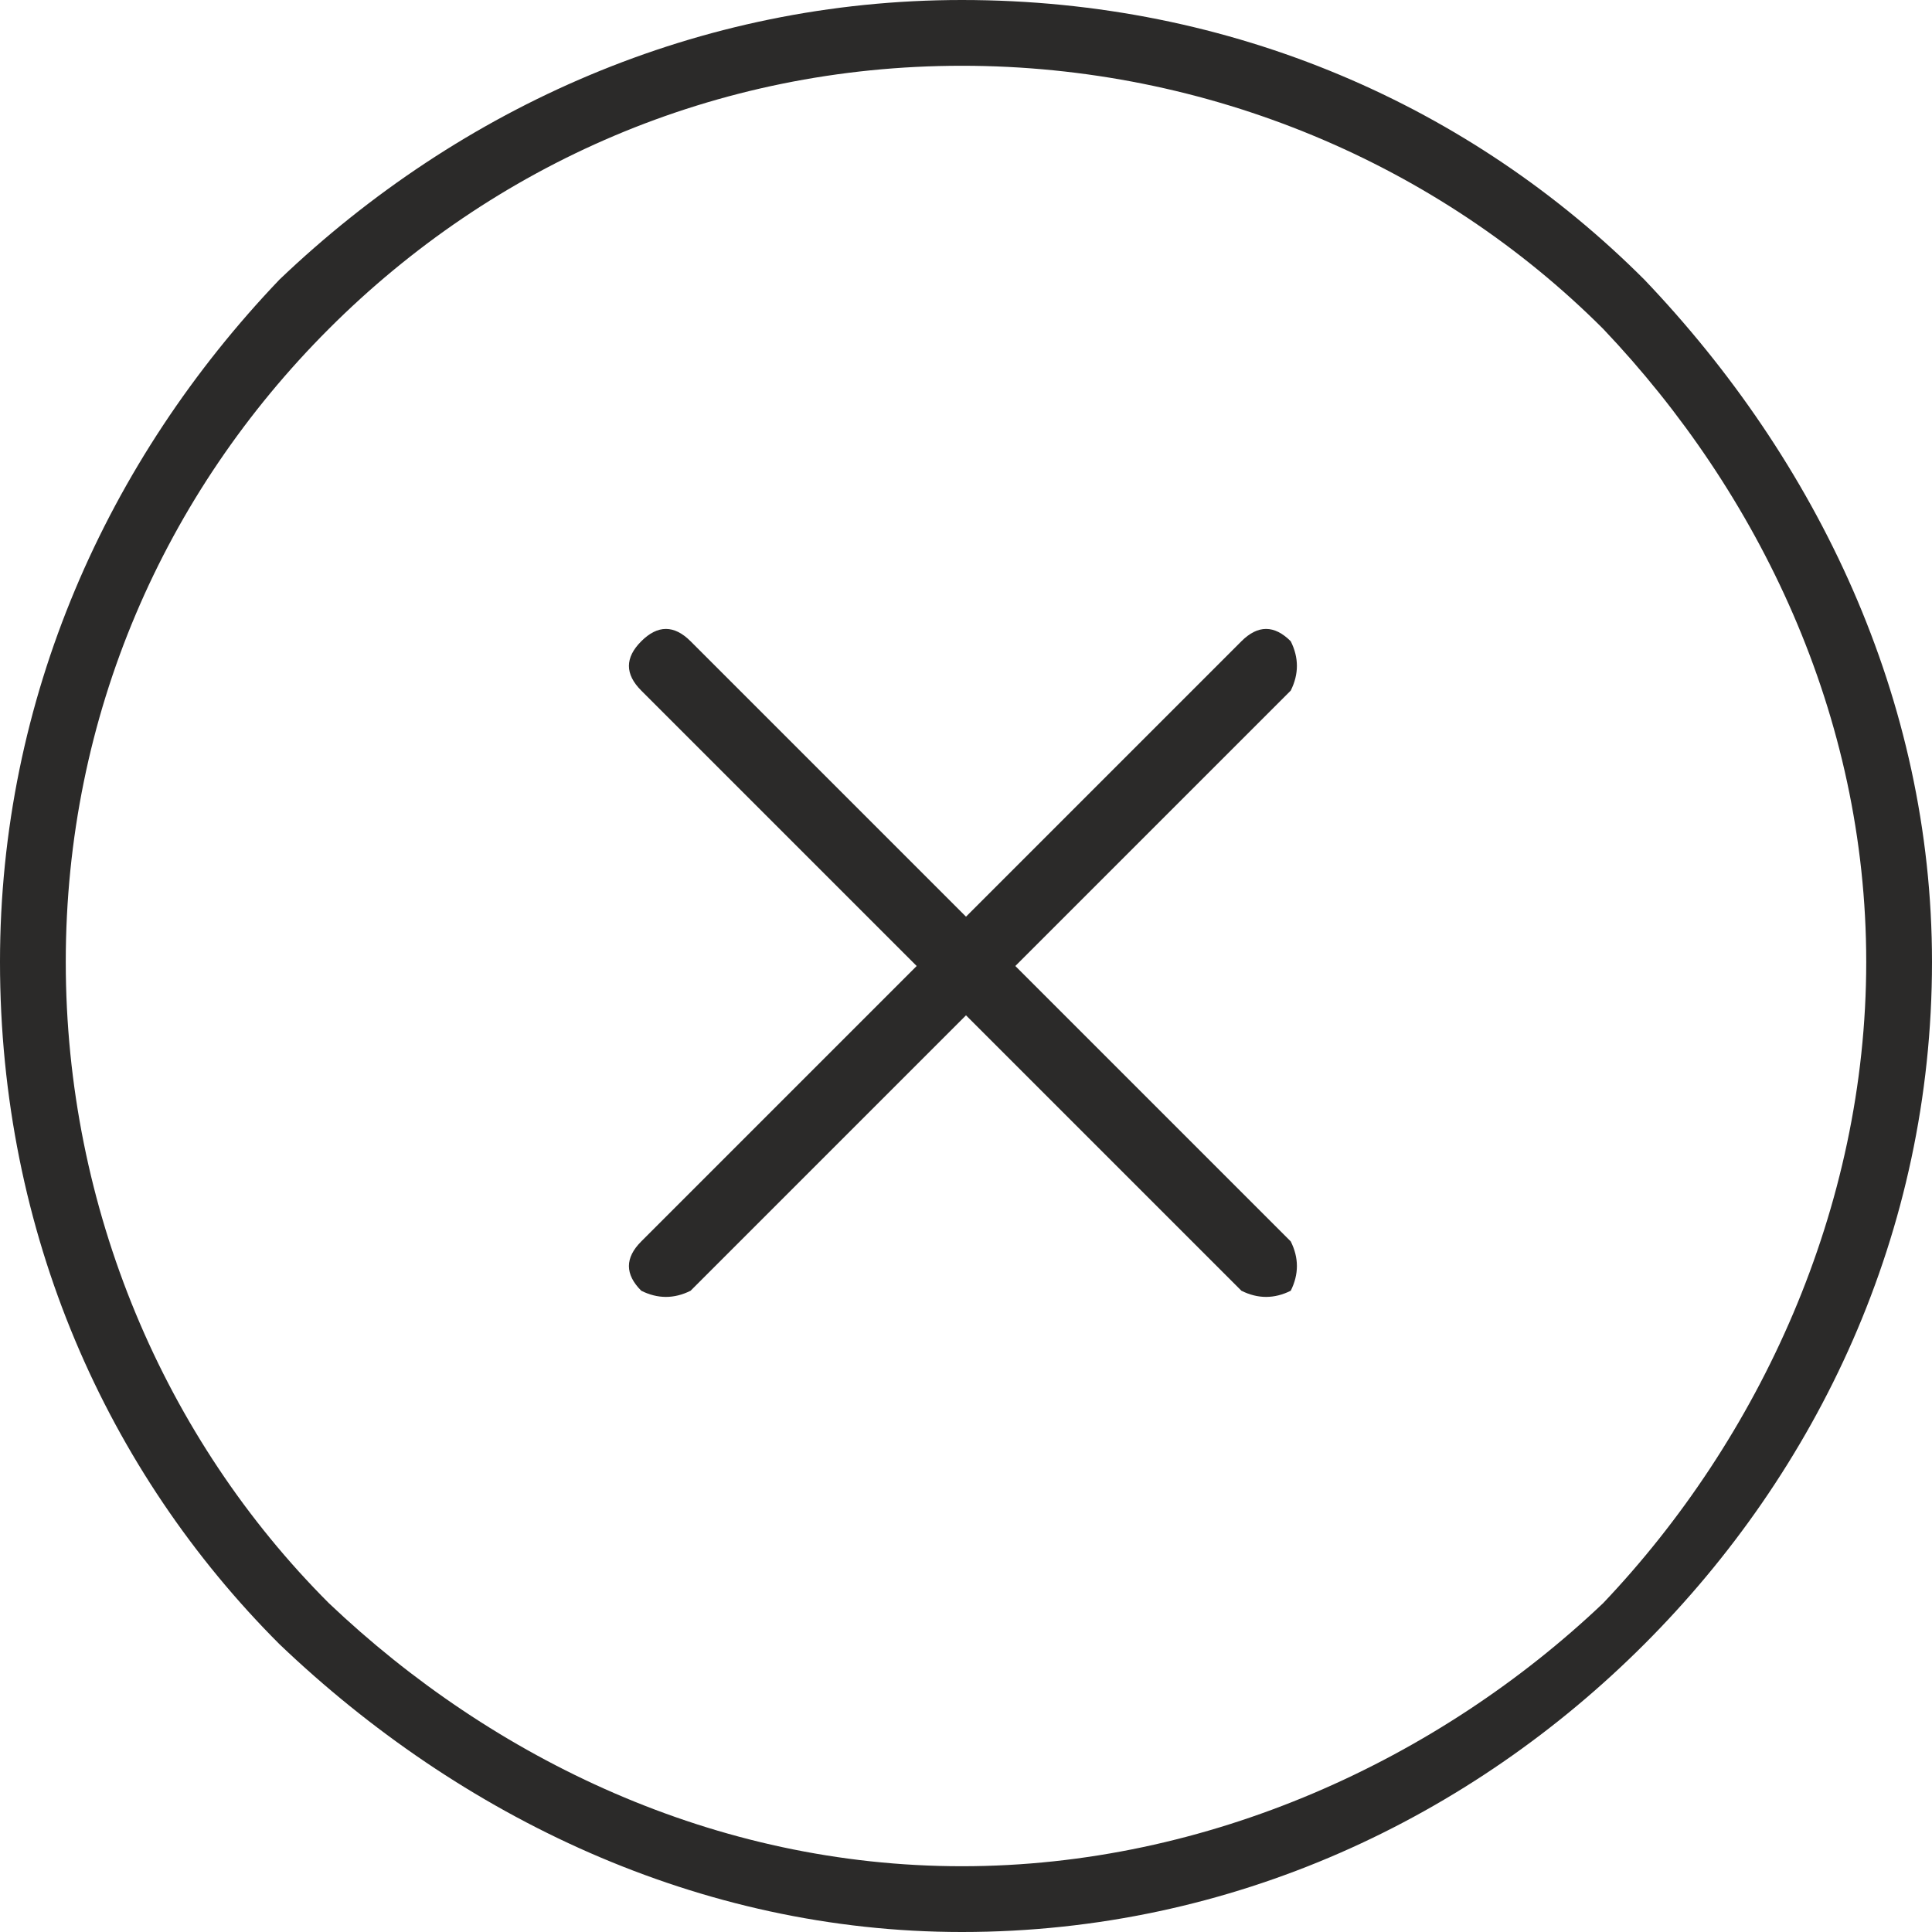 <?xml version="1.0" encoding="UTF-8"?> <svg xmlns="http://www.w3.org/2000/svg" xmlns:xlink="http://www.w3.org/1999/xlink" xmlns:xodm="http://www.corel.com/coreldraw/odm/2003" xml:space="preserve" width="185px" height="185px" version="1.1" style="shape-rendering:geometricPrecision; text-rendering:geometricPrecision; image-rendering:optimizeQuality; fill-rule:evenodd; clip-rule:evenodd" viewBox="0 0 2.35 2.35"> <defs> <style type="text/css"> .fil0 {fill:#2B2A29;fill-rule:nonzero} </style> </defs> <g id="Слой_x0020_1">  <path class="fil0" d="M1.17 0c0.33,0 0.62,0.13 0.83,0.34 0.21,0.22 0.35,0.51 0.35,0.83 0,0.33 -0.14,0.62 -0.35,0.83 -0.21,0.21 -0.5,0.35 -0.83,0.35 -0.32,0 -0.61,-0.14 -0.83,-0.35 -0.21,-0.21 -0.34,-0.5 -0.34,-0.83 0,-0.32 0.13,-0.61 0.34,-0.83 0.22,-0.21 0.51,-0.34 0.83,-0.34zm0.78 0.4c-0.2,-0.2 -0.48,-0.32 -0.78,-0.32 -0.3,0 -0.57,0.12 -0.77,0.32 -0.2,0.2 -0.32,0.47 -0.32,0.77 0,0.3 0.12,0.58 0.32,0.78 0.2,0.19 0.47,0.32 0.77,0.32 0.3,0 0.58,-0.13 0.78,-0.32 0.19,-0.2 0.32,-0.48 0.32,-0.78 0,-0.3 -0.13,-0.57 -0.32,-0.77z"></path> <g id="_1763306361024"> <path class="fil0" d="M1.51 0.78c0.02,-0.02 0.04,-0.02 0.06,0 0.01,0.02 0.01,0.04 0,0.06l-0.73 0.73c-0.02,0.01 -0.04,0.01 -0.06,0 -0.02,-0.02 -0.02,-0.04 0,-0.06l0.73 -0.73z"></path> <path class="fil0" d="M0.84 0.78c-0.02,-0.02 -0.04,-0.02 -0.06,0 -0.02,0.02 -0.02,0.04 0,0.06l0.73 0.73c0.02,0.01 0.04,0.01 0.06,0 0.01,-0.02 0.01,-0.04 0,-0.06l-0.73 -0.73z"></path> </g> </g> </svg> 